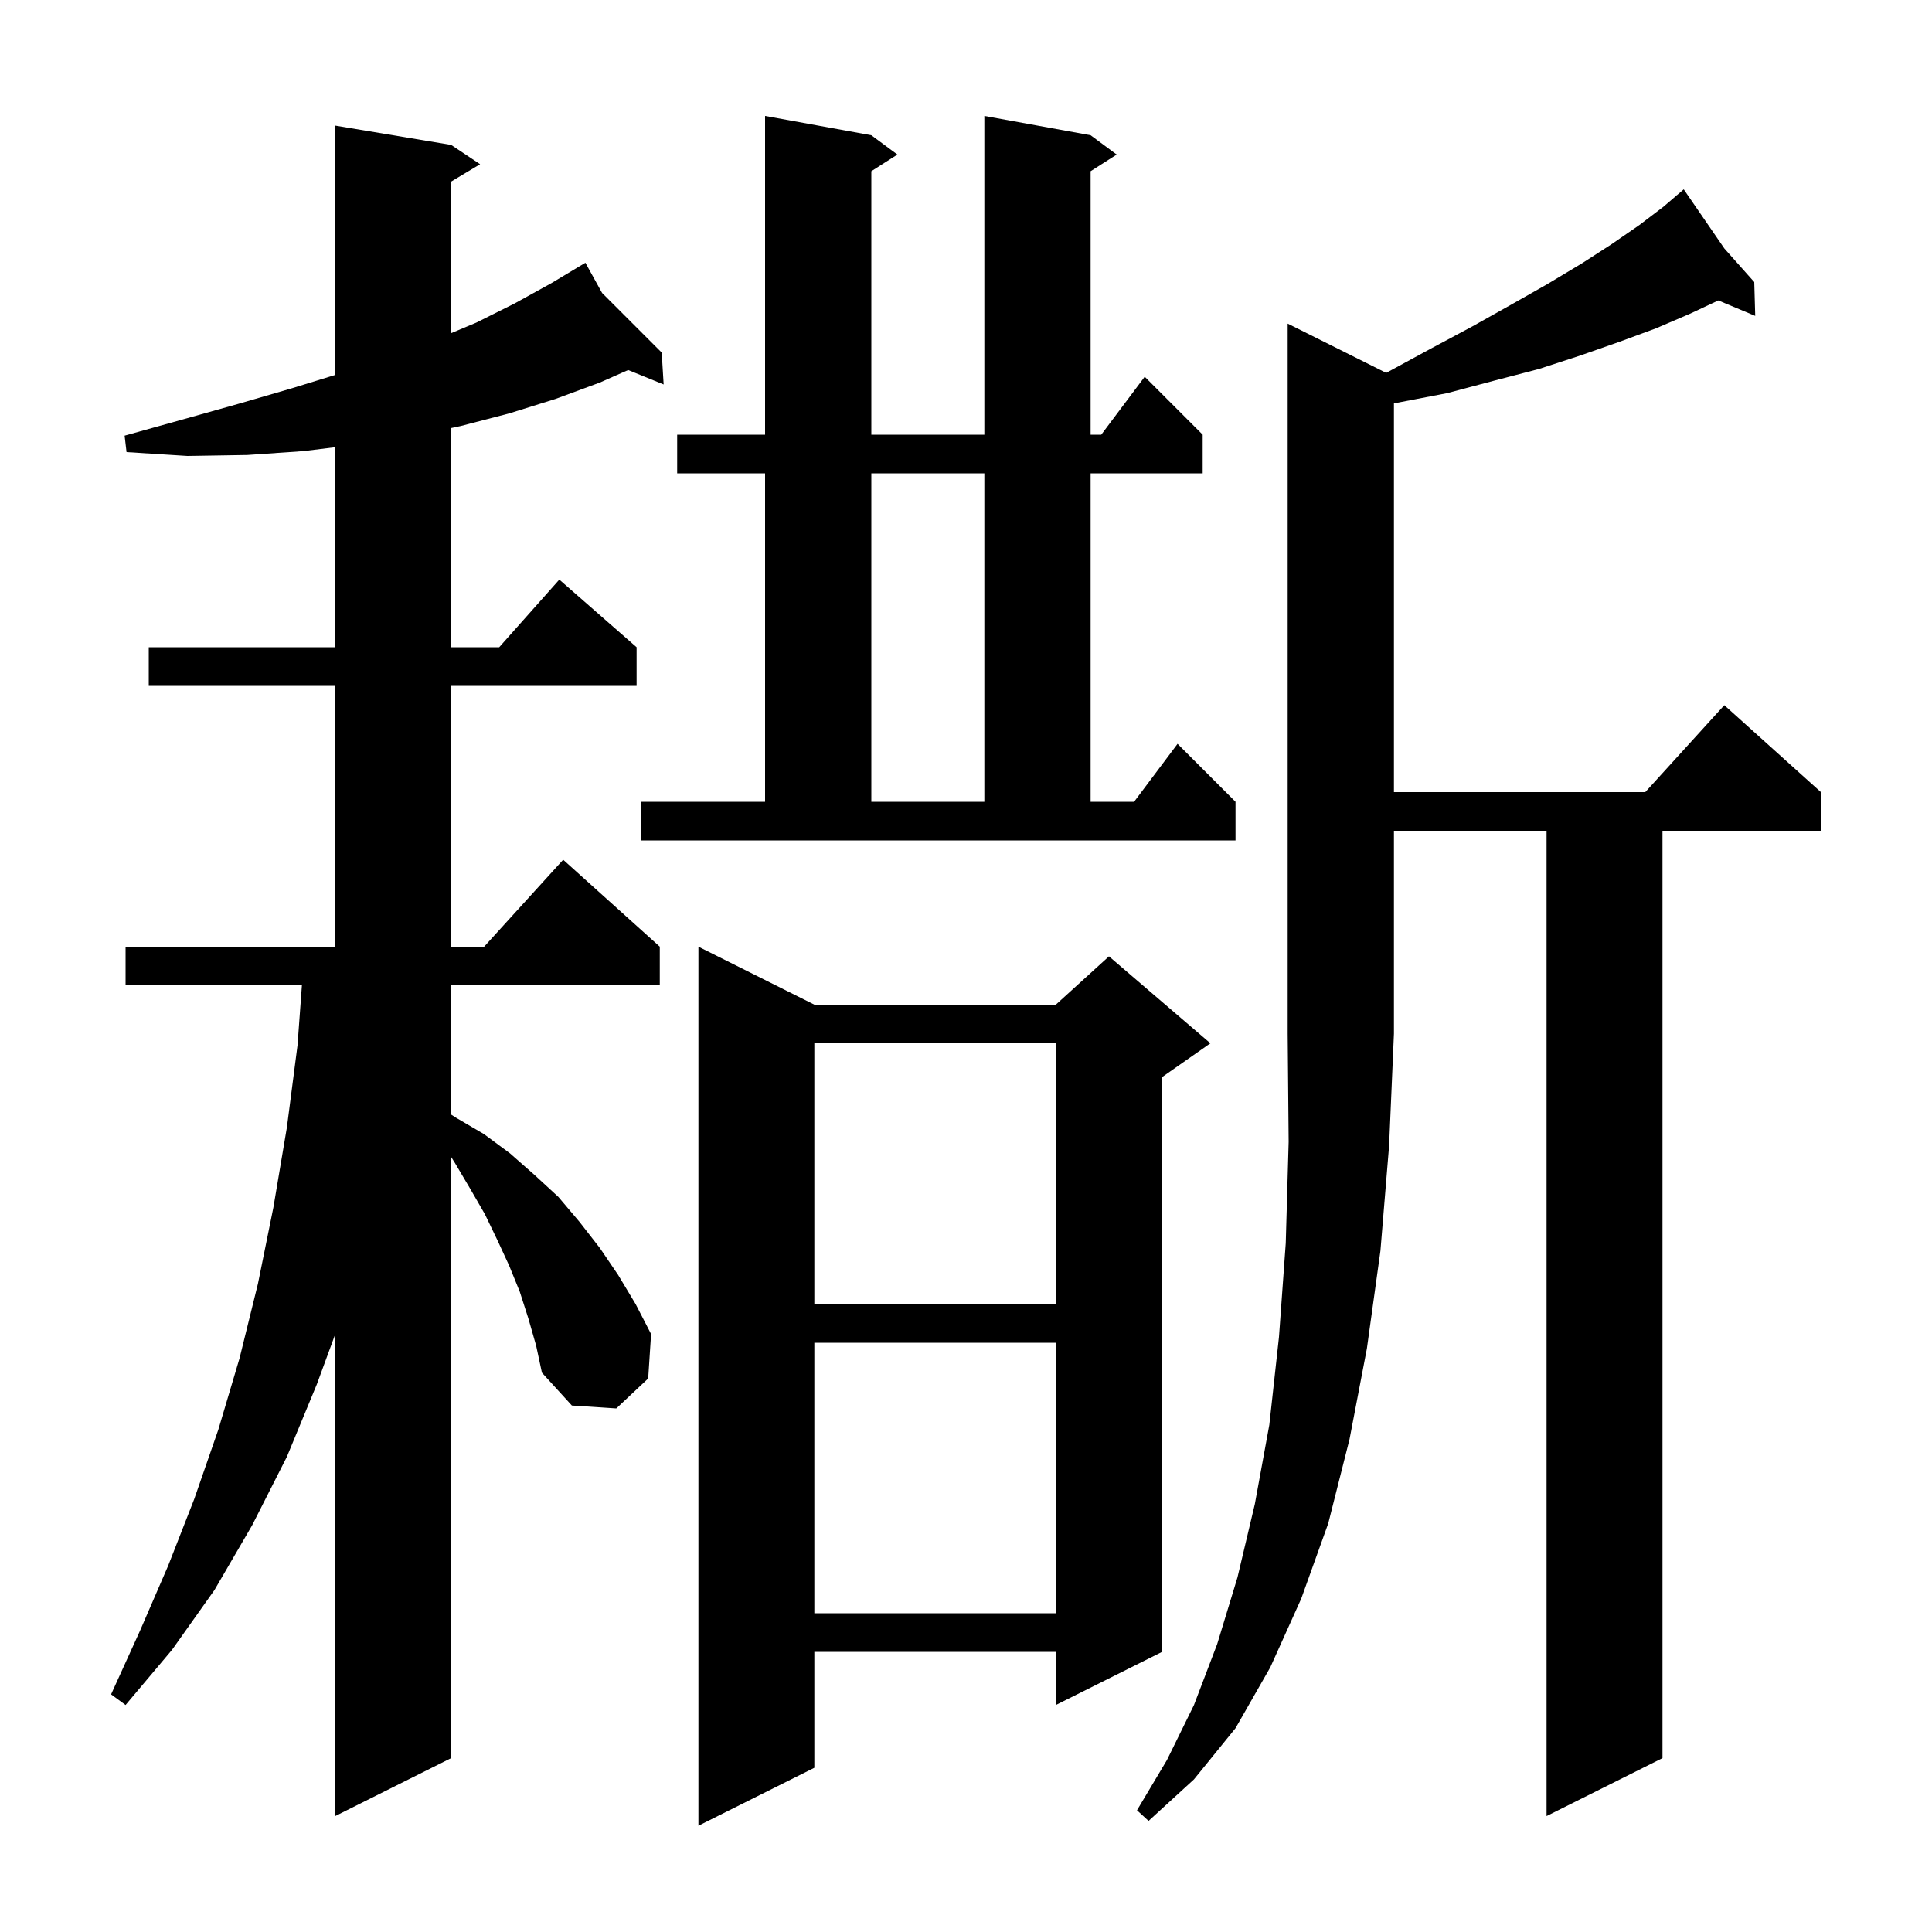 <svg xmlns="http://www.w3.org/2000/svg" xmlns:xlink="http://www.w3.org/1999/xlink" version="1.1" baseProfile="full" viewBox="0 0 200 200" width="200" height="200">
<g fill="black">
<path d="M 84.3 104.0 L 109.3 104.0 L 114.8 99.0 L 125.3 108.0 L 120.3 111.5 L 120.3 171.0 L 109.3 176.5 L 109.3 171.0 L 84.3 171.0 L 84.3 183.0 L 72.3 189.0 L 72.3 98.0 Z M 143.5 38.6 L 148.1 36.1 L 152.4 33.8 L 156.5 31.5 L 160.2 29.4 L 163.7 27.3 L 166.8 25.3 L 169.7 23.3 L 172.2 21.4 L 173.589 20.21 L 173.5 20.1 L 173.594 20.205 L 174.3 19.6 L 178.508 25.726 L 181.6 29.2 L 181.7 32.7 L 177.881 31.103 L 174.9 32.5 L 171.4 34.0 L 167.6 35.4 L 163.6 36.8 L 159.3 38.2 L 154.7 39.4 L 149.8 40.7 L 144.6 41.7 L 144.3 41.76 L 144.3 82.0 L 170.318 82.0 L 178.5 73.0 L 188.5 82.0 L 188.5 86.0 L 172.1 86.0 L 172.1 182.0 L 160.1 188.0 L 160.1 86.0 L 144.3 86.0 L 144.3 107.0 L 143.8 118.6 L 142.9 129.5 L 141.5 139.6 L 139.7 149.0 L 137.5 157.7 L 134.7 165.5 L 131.5 172.6 L 127.9 178.9 L 123.6 184.2 L 118.9 188.5 L 117.7 187.4 L 120.8 182.2 L 123.6 176.5 L 126.0 170.2 L 128.1 163.3 L 129.9 155.7 L 131.4 147.5 L 132.4 138.4 L 133.1 128.7 L 133.4 118.2 L 133.3 107.0 L 133.3 33.5 Z M 54.7 136.5 L 53.8 133.7 L 52.7 131.0 L 51.5 128.4 L 50.2 125.7 L 48.7 123.1 L 47.1 120.4 L 46.7 119.765 L 46.7 182.0 L 34.7 188.0 L 34.7 138.124 L 32.8 143.3 L 29.7 150.8 L 26.1 157.9 L 22.2 164.6 L 17.8 170.8 L 13.0 176.5 L 11.5 175.4 L 14.5 168.8 L 17.4 162.1 L 20.1 155.2 L 22.6 148.0 L 24.8 140.6 L 26.7 132.9 L 28.3 125.0 L 29.7 116.7 L 30.8 108.2 L 31.254 102.0 L 13.0 102.0 L 13.0 98.0 L 34.7 98.0 L 34.7 71.0 L 15.4 71.0 L 15.4 67.0 L 34.7 67.0 L 34.7 46.295 L 31.4 46.7 L 25.6 47.1 L 19.4 47.2 L 13.1 46.8 L 12.9 45.1 L 19.0 43.4 L 24.7 41.8 L 30.2 40.2 L 34.7 38.815 L 34.7 13.0 L 46.7 15.0 L 49.7 17.0 L 46.7 18.8 L 46.7 34.488 L 49.3 33.4 L 53.3 31.4 L 57.1 29.3 L 59.719 27.729 L 59.7 27.7 L 59.725 27.725 L 60.6 27.2 L 62.328 30.328 L 68.5 36.5 L 68.7 39.8 L 65.028 38.306 L 62.1 39.6 L 57.5 41.3 L 52.7 42.8 L 47.7 44.1 L 46.7 44.312 L 46.7 67.0 L 51.678 67.0 L 57.9 60.0 L 65.9 67.0 L 65.9 71.0 L 46.7 71.0 L 46.7 98.0 L 50.118 98.0 L 58.3 89.0 L 68.3 98.0 L 68.3 102.0 L 46.7 102.0 L 46.7 115.379 L 47.2 115.7 L 50.1 117.4 L 52.8 119.4 L 55.3 121.6 L 57.8 123.9 L 60.0 126.5 L 62.1 129.2 L 64.0 132.0 L 65.8 135.0 L 67.4 138.1 L 67.1 142.7 L 63.8 145.8 L 59.2 145.5 L 56.1 142.1 L 55.5 139.3 Z M 84.3 139.0 L 84.3 167.0 L 109.3 167.0 L 109.3 139.0 Z M 84.3 108.0 L 84.3 135.0 L 109.3 135.0 L 109.3 108.0 Z M 66.4 83.0 L 79.2 83.0 L 79.2 49.0 L 70.1 49.0 L 70.1 45.0 L 79.2 45.0 L 79.2 12.0 L 90.2 14.0 L 92.9 16.0 L 90.2 17.723 L 90.2 45.0 L 101.9 45.0 L 101.9 12.0 L 112.9 14.0 L 115.6 16.0 L 112.9 17.723 L 112.9 45.0 L 114.0 45.0 L 118.5 39.0 L 124.5 45.0 L 124.5 49.0 L 112.9 49.0 L 112.9 83.0 L 117.4 83.0 L 121.9 77.0 L 127.9 83.0 L 127.9 87.0 L 66.4 87.0 Z M 90.2 49.0 L 90.2 83.0 L 101.9 83.0 L 101.9 49.0 Z " />
</g>
</svg>